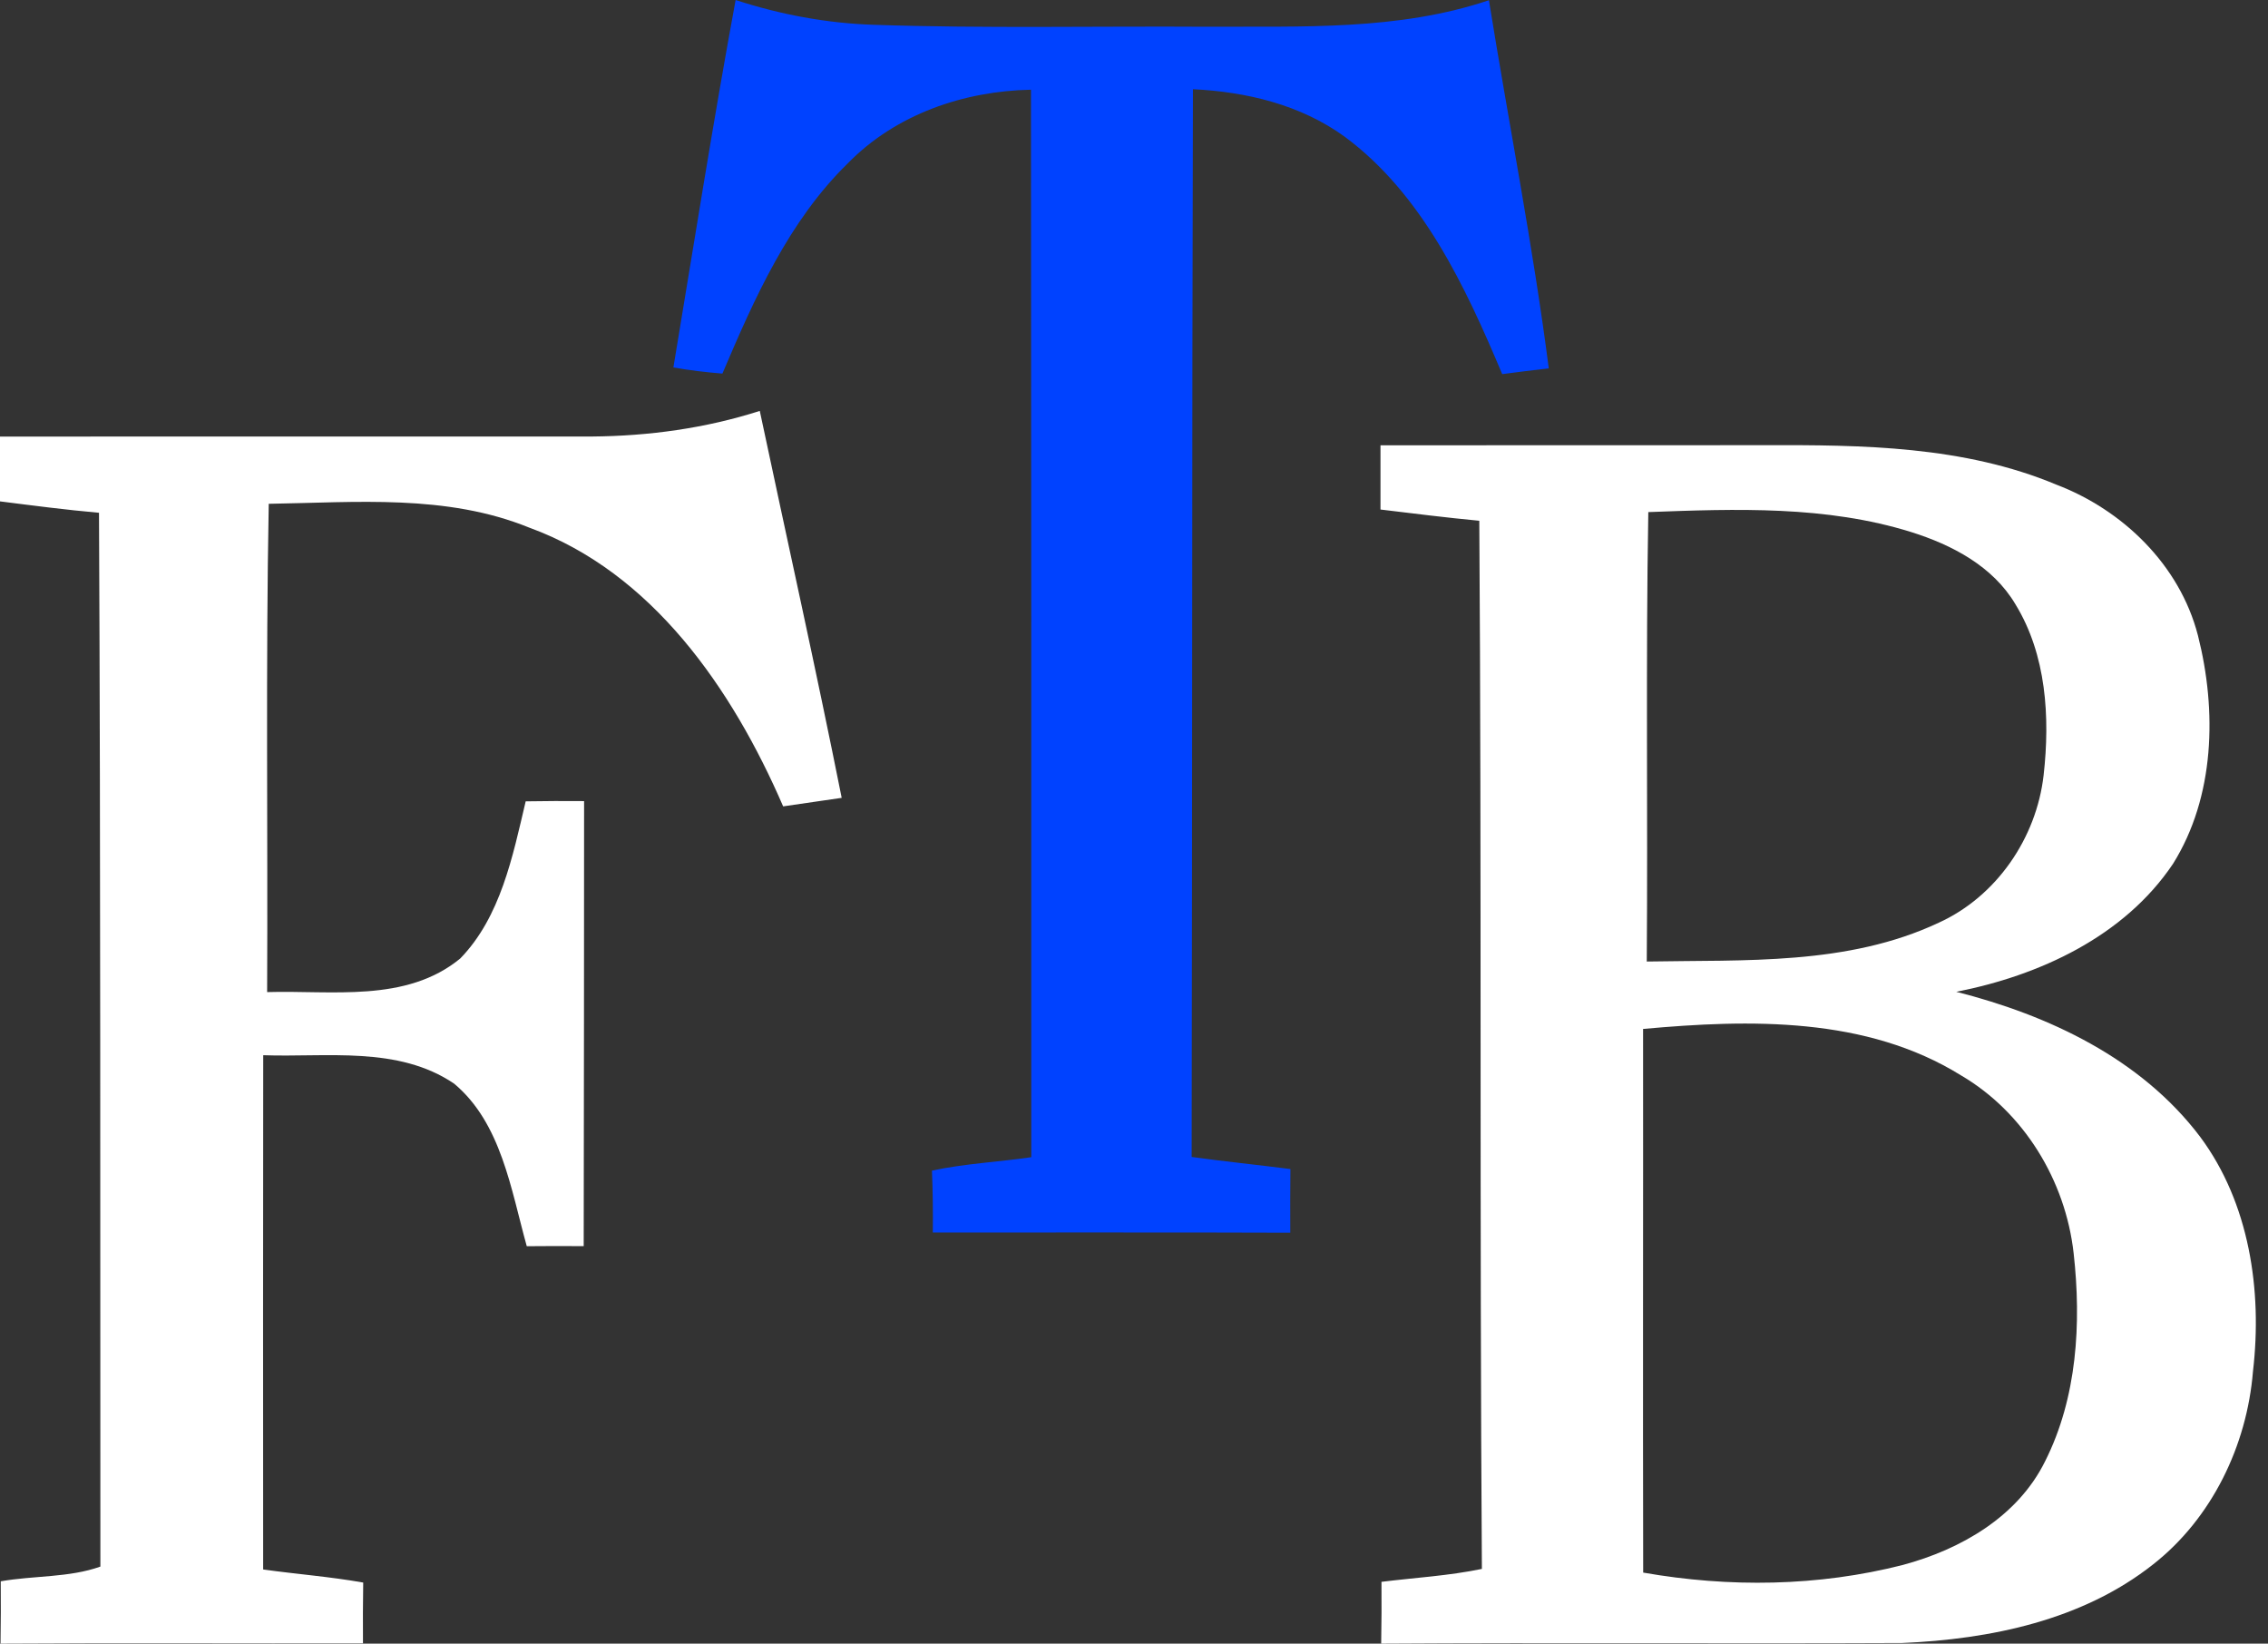 <?xml version="1.0" encoding="UTF-8"?>
<svg width="69px" height="50px" viewBox="0 0 69 50" version="1.1" xmlns="http://www.w3.org/2000/svg" xmlns:xlink="http://www.w3.org/1999/xlink">
    <rect x="0" y="0" width="69" height="50" fill="#333333" stroke="none"/>
    <title>ftb</title>
    <g id="Game-Page-Inner" stroke="none" stroke-width="1" fill="none" fill-rule="evenodd">
        <g id="Desktop-HD" transform="translate(-1047, -1253)" fill-rule="nonzero">
            <g id="Group-60" transform="translate(300, 1213)">
                <g id="ftb" transform="translate(747, 40)">
                    <path d="M20.487,11.178 C21.108,7.451 21.694,3.715 22.38,0 C23.737,0.443 25.147,0.706 26.569,0.754 C29.96,0.869 33.351,0.792 36.741,0.814 C39.603,0.797 42.537,0.936 45.298,0.007 C45.898,3.739 46.636,7.458 47.119,11.207 C46.646,11.259 46.173,11.319 45.702,11.381 C44.573,8.698 43.266,5.9 40.905,4.155 C39.555,3.179 37.914,2.793 36.293,2.714 C36.263,13.54 36.275,24.369 36.254,35.195 C37.254,35.334 38.258,35.434 39.259,35.563 C39.252,36.207 39.252,36.853 39.255,37.5 C35.629,37.486 32.003,37.497 28.379,37.493 C28.386,36.866 28.379,36.238 28.353,35.611 C29.348,35.396 30.368,35.35 31.375,35.202 C31.379,24.378 31.373,13.552 31.366,2.729 C29.332,2.769 27.257,3.468 25.791,4.971 C24.002,6.716 22.952,9.072 21.978,11.365 C21.48,11.324 20.981,11.267 20.487,11.178 L20.487,11.178 Z" id="Path" fill="#0042FF"></path>
                    <path d="M18.006,13.279 C19.734,13.265 21.462,13.03 23.115,12.5 C23.947,16.424 24.822,20.338 25.607,24.271 C25.013,24.36 24.419,24.444 23.826,24.53 C22.278,20.954 19.841,17.414 16.105,16.052 C13.58,15.024 10.83,15.285 8.176,15.326 C8.083,20.273 8.151,25.23 8.127,30.18 C10.089,30.12 12.355,30.513 14.003,29.157 C15.231,27.893 15.598,26.05 15.993,24.377 C16.585,24.367 17.178,24.365 17.77,24.37 C17.772,28.883 17.763,33.394 17.758,37.908 C17.181,37.903 16.603,37.905 16.026,37.91 C15.544,36.184 15.252,34.166 13.816,32.965 C12.109,31.81 9.942,32.169 8.008,32.1 C8.006,37.313 7.999,42.529 8.006,47.744 C9.018,47.886 10.042,47.963 11.05,48.142 C11.041,48.758 11.038,49.375 11.043,49.991 C7.367,49.998 3.692,49.976 0.016,50 C0.026,49.367 0.028,48.734 0.023,48.104 C1.024,47.927 2.109,47.996 3.054,47.656 C3.046,36.97 3.063,26.282 3.012,15.599 C2.004,15.51 1.003,15.379 0,15.252 L0,13.281 C6.002,13.277 12.004,13.279 18.006,13.279 L18.006,13.279 Z" id="Path" fill="#FFFFFF"></path>
                    <path d="M41.999,13.546 C45.887,13.543 49.776,13.543 53.664,13.543 C56.656,13.531 59.751,13.567 62.561,14.743 C64.573,15.509 66.312,17.178 66.868,19.329 C67.449,21.619 67.386,24.237 66.109,26.279 C64.62,28.495 62.036,29.678 59.516,30.171 C62.323,30.883 65.129,32.194 66.935,34.581 C68.434,36.597 68.831,39.256 68.543,41.717 C68.359,43.981 67.29,46.185 65.514,47.582 C63.353,49.295 60.543,49.866 57.865,49.981 C52.583,50.005 47.302,49.967 42.02,50 C42.031,49.374 42.034,48.746 42.029,48.12 C43.049,47.994 44.076,47.936 45.084,47.727 C45.012,37.1 45.077,26.47 45.005,15.842 C44.001,15.747 43,15.621 41.999,15.5 C41.999,14.848 41.999,14.195 41.999,13.546 M50.147,15.578 C50.067,20.134 50.135,24.692 50.1,29.25 C53.076,29.195 56.213,29.373 58.983,28.069 C60.729,27.276 61.955,25.506 62.174,23.578 C62.372,21.821 62.258,19.919 61.317,18.384 C60.631,17.223 59.383,16.575 58.15,16.187 C55.562,15.378 52.819,15.478 50.147,15.578 M49.988,31.301 C49.993,36.814 49.979,42.326 49.991,47.839 C52.605,48.298 55.317,48.265 57.896,47.605 C59.637,47.137 61.381,46.149 62.218,44.454 C63.194,42.519 63.325,40.253 63.087,38.125 C62.839,35.907 61.57,33.834 59.663,32.715 C56.778,30.923 53.237,31.006 49.988,31.301 L49.988,31.301 Z" id="Shape" fill="#FFFFFF"></path>
                </g>
            </g>
        </g>
    </g>
</svg>